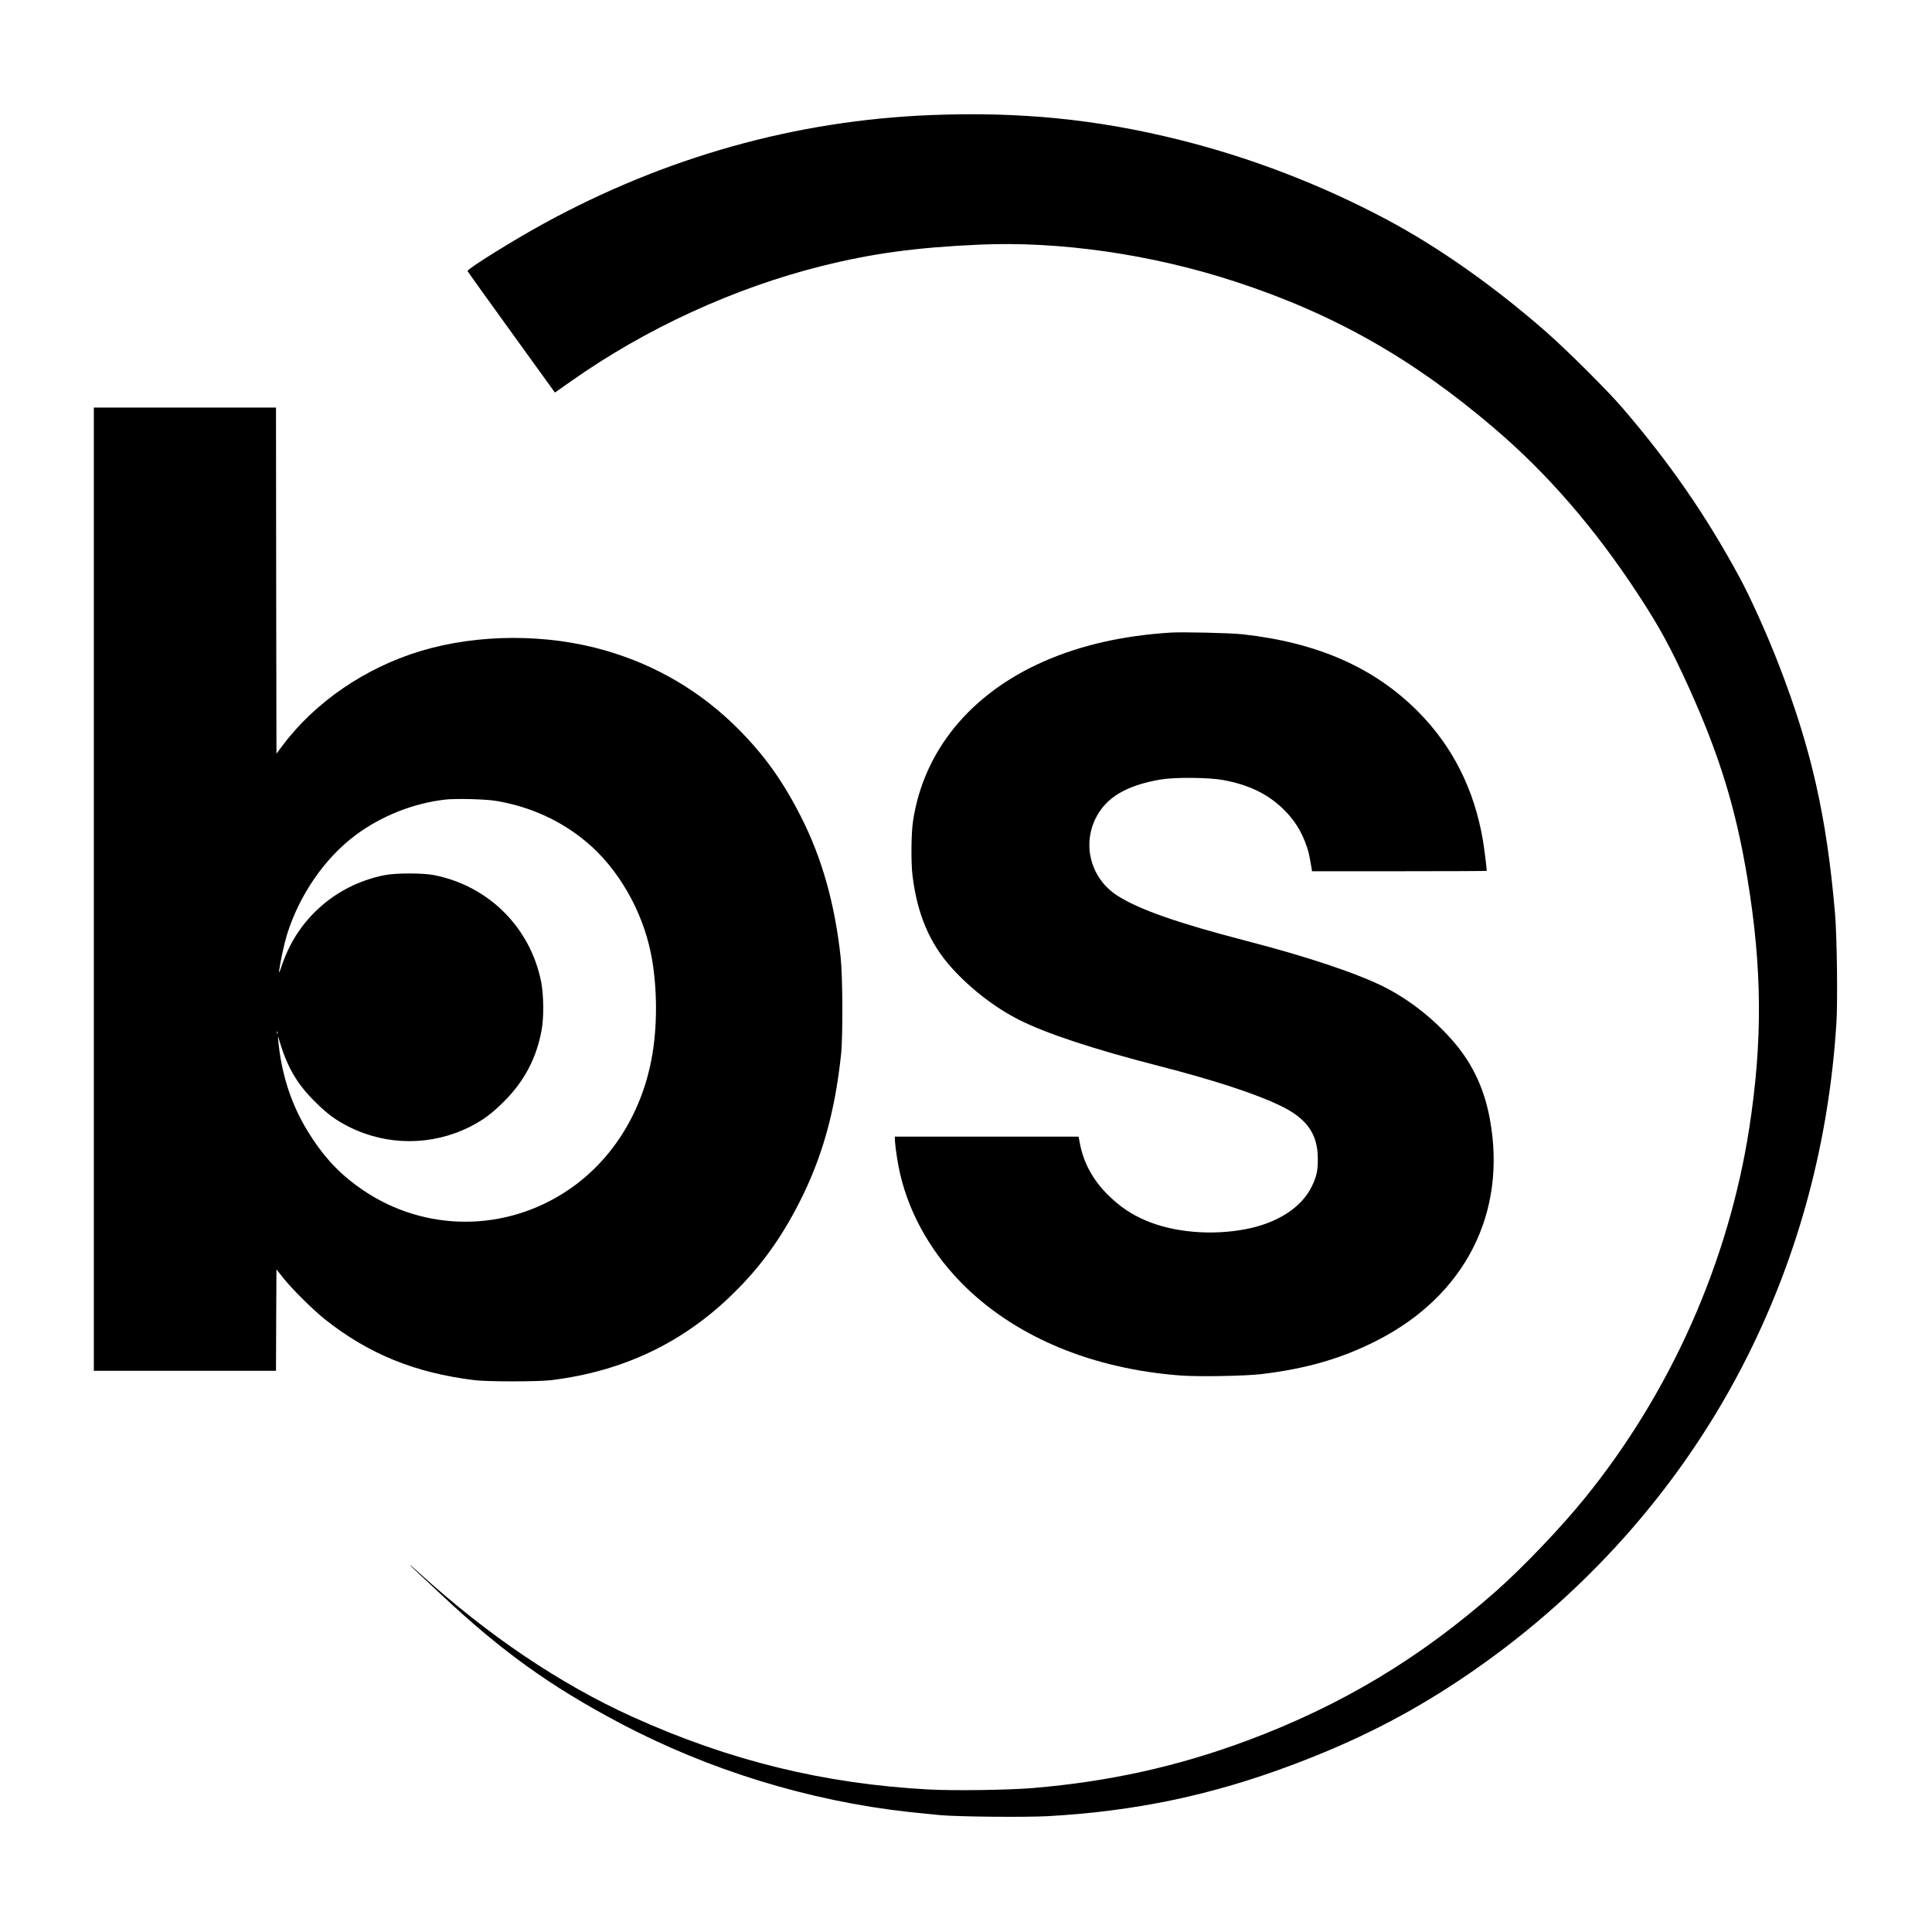 <?xml version="1.0" standalone="no"?>
<!DOCTYPE svg PUBLIC "-//W3C//DTD SVG 20010904//EN"
 "http://www.w3.org/TR/2001/REC-SVG-20010904/DTD/svg10.dtd">
<svg version="1.0" xmlns="http://www.w3.org/2000/svg"
 width="2100pt" height="2100pt" viewBox="0 0 2100 2100"
 preserveAspectRatio="xMidYMid meet">
<g transform="translate(0,2100) scale(0.1,-0.1)"
fill="#000000" stroke="none">
<path d="M10115 19749 c-1467 -58 -2886 -457 -4210 -1182 -337 -185 -828 -491
-823 -513 2 -6 216 -306 477 -666 l473 -655 172 121 c812 574 1777 1017 2731
1255 550 137 1021 201 1710 232 877 39 1875 -105 2785 -403 1063 -348 1920
-832 2804 -1586 583 -496 1099 -1091 1568 -1807 236 -359 360 -588 556 -1020
333 -736 512 -1320 636 -2075 160 -970 166 -1768 20 -2710 -225 -1457 -854
-2873 -1787 -4023 -257 -318 -670 -751 -962 -1009 -827 -731 -1683 -1245
-2710 -1628 -753 -280 -1496 -445 -2325 -515 -259 -22 -863 -31 -1135 -16
-1142 62 -2164 313 -3214 787 -792 358 -1578 888 -2318 1561 -56 51 -104 93
-107 93 -3 0 29 -32 72 -72 42 -39 169 -158 282 -264 646 -605 1169 -981 1918
-1378 966 -513 2058 -850 3147 -971 121 -13 279 -29 350 -35 200 -18 927 -24
1165 -11 957 54 1790 229 2680 566 665 251 1223 534 1775 900 1353 896 2441
2117 3150 3535 561 1120 885 2336 966 3620 15 242 6 941 -15 1190 -91 1056
-257 1790 -613 2710 -126 325 -310 734 -429 952 -365 673 -760 1243 -1272
1838 -163 189 -600 624 -822 819 -572 501 -1171 923 -1740 1226 -709 377
-1472 671 -2250 865 -896 224 -1739 308 -2705 269z"/>
<path d="M1020 11335 l0 -5235 990 0 990 0 2 551 3 551 70 -88 c93 -119 326
-350 455 -453 476 -378 981 -584 1630 -663 141 -17 690 -17 830 0 795 98 1454
415 2005 967 283 282 495 577 691 960 248 484 390 987 456 1615 21 199 18 853
-5 1060 -64 584 -204 1077 -432 1525 -194 383 -398 668 -680 951 -405 406
-888 692 -1440 852 -638 186 -1389 184 -2015 -5 -600 -181 -1147 -556 -1498
-1026 l-67 -89 -3 1881 -2 1881 -990 0 -990 0 0 -5235z m4370 960 c370 -61
709 -215 987 -449 342 -287 603 -739 698 -1209 72 -355 74 -806 5 -1158 -115
-597 -441 -1105 -911 -1419 -677 -452 -1543 -453 -2215 -2 -230 155 -397 323
-555 561 -180 270 -290 545 -348 871 -18 99 -37 278 -25 235 88 -311 195 -500
398 -700 134 -134 226 -201 373 -275 411 -205 895 -205 1306 0 147 74 239 142
373 275 222 221 355 472 411 778 26 140 23 381 -5 525 -117 589 -568 1040
-1159 1159 -123 25 -423 25 -546 0 -273 -55 -522 -182 -720 -367 -182 -170
-309 -368 -393 -612 -30 -88 -34 -95 -29 -53 12 94 55 291 85 388 135 431 409
828 743 1078 281 210 632 349 978 388 116 13 434 5 549 -14z m-2373 -2527 c-3
-8 -6 -5 -6 6 -1 11 2 17 5 13 3 -3 4 -12 1 -19z"/>
<path d="M12725 14124 c-524 -33 -982 -138 -1385 -316 -794 -351 -1302 -972
-1416 -1734 -20 -131 -23 -454 -5 -594 52 -420 186 -735 428 -1003 205 -226
468 -430 730 -562 289 -147 809 -319 1510 -499 631 -162 1087 -313 1353 -446
270 -135 384 -302 384 -565 1 -131 -13 -193 -66 -302 -110 -227 -372 -397
-716 -463 -371 -72 -787 -36 -1089 94 -160 68 -281 151 -411 279 -162 160
-267 352 -305 563 l-13 69 -999 0 -999 0 2 -50 c5 -82 32 -253 57 -360 107
-454 358 -885 719 -1233 569 -548 1385 -882 2326 -953 200 -15 699 -6 880 15
490 59 869 168 1251 362 962 487 1422 1388 1233 2411 -59 320 -181 586 -376
818 -212 253 -482 469 -764 613 -295 150 -841 333 -1514 507 -737 191 -1162
340 -1395 490 -284 182 -384 541 -236 840 112 226 332 358 706 422 153 26 520
23 676 -5 275 -50 478 -146 647 -306 127 -120 211 -253 266 -418 22 -65 29
-99 52 -235 l5 -33 949 0 c523 0 950 2 950 4 0 33 -26 239 -41 330 -94 556
-330 1024 -707 1403 -476 478 -1092 749 -1909 839 -132 14 -646 26 -778 18z"/>
</g>
</svg>
